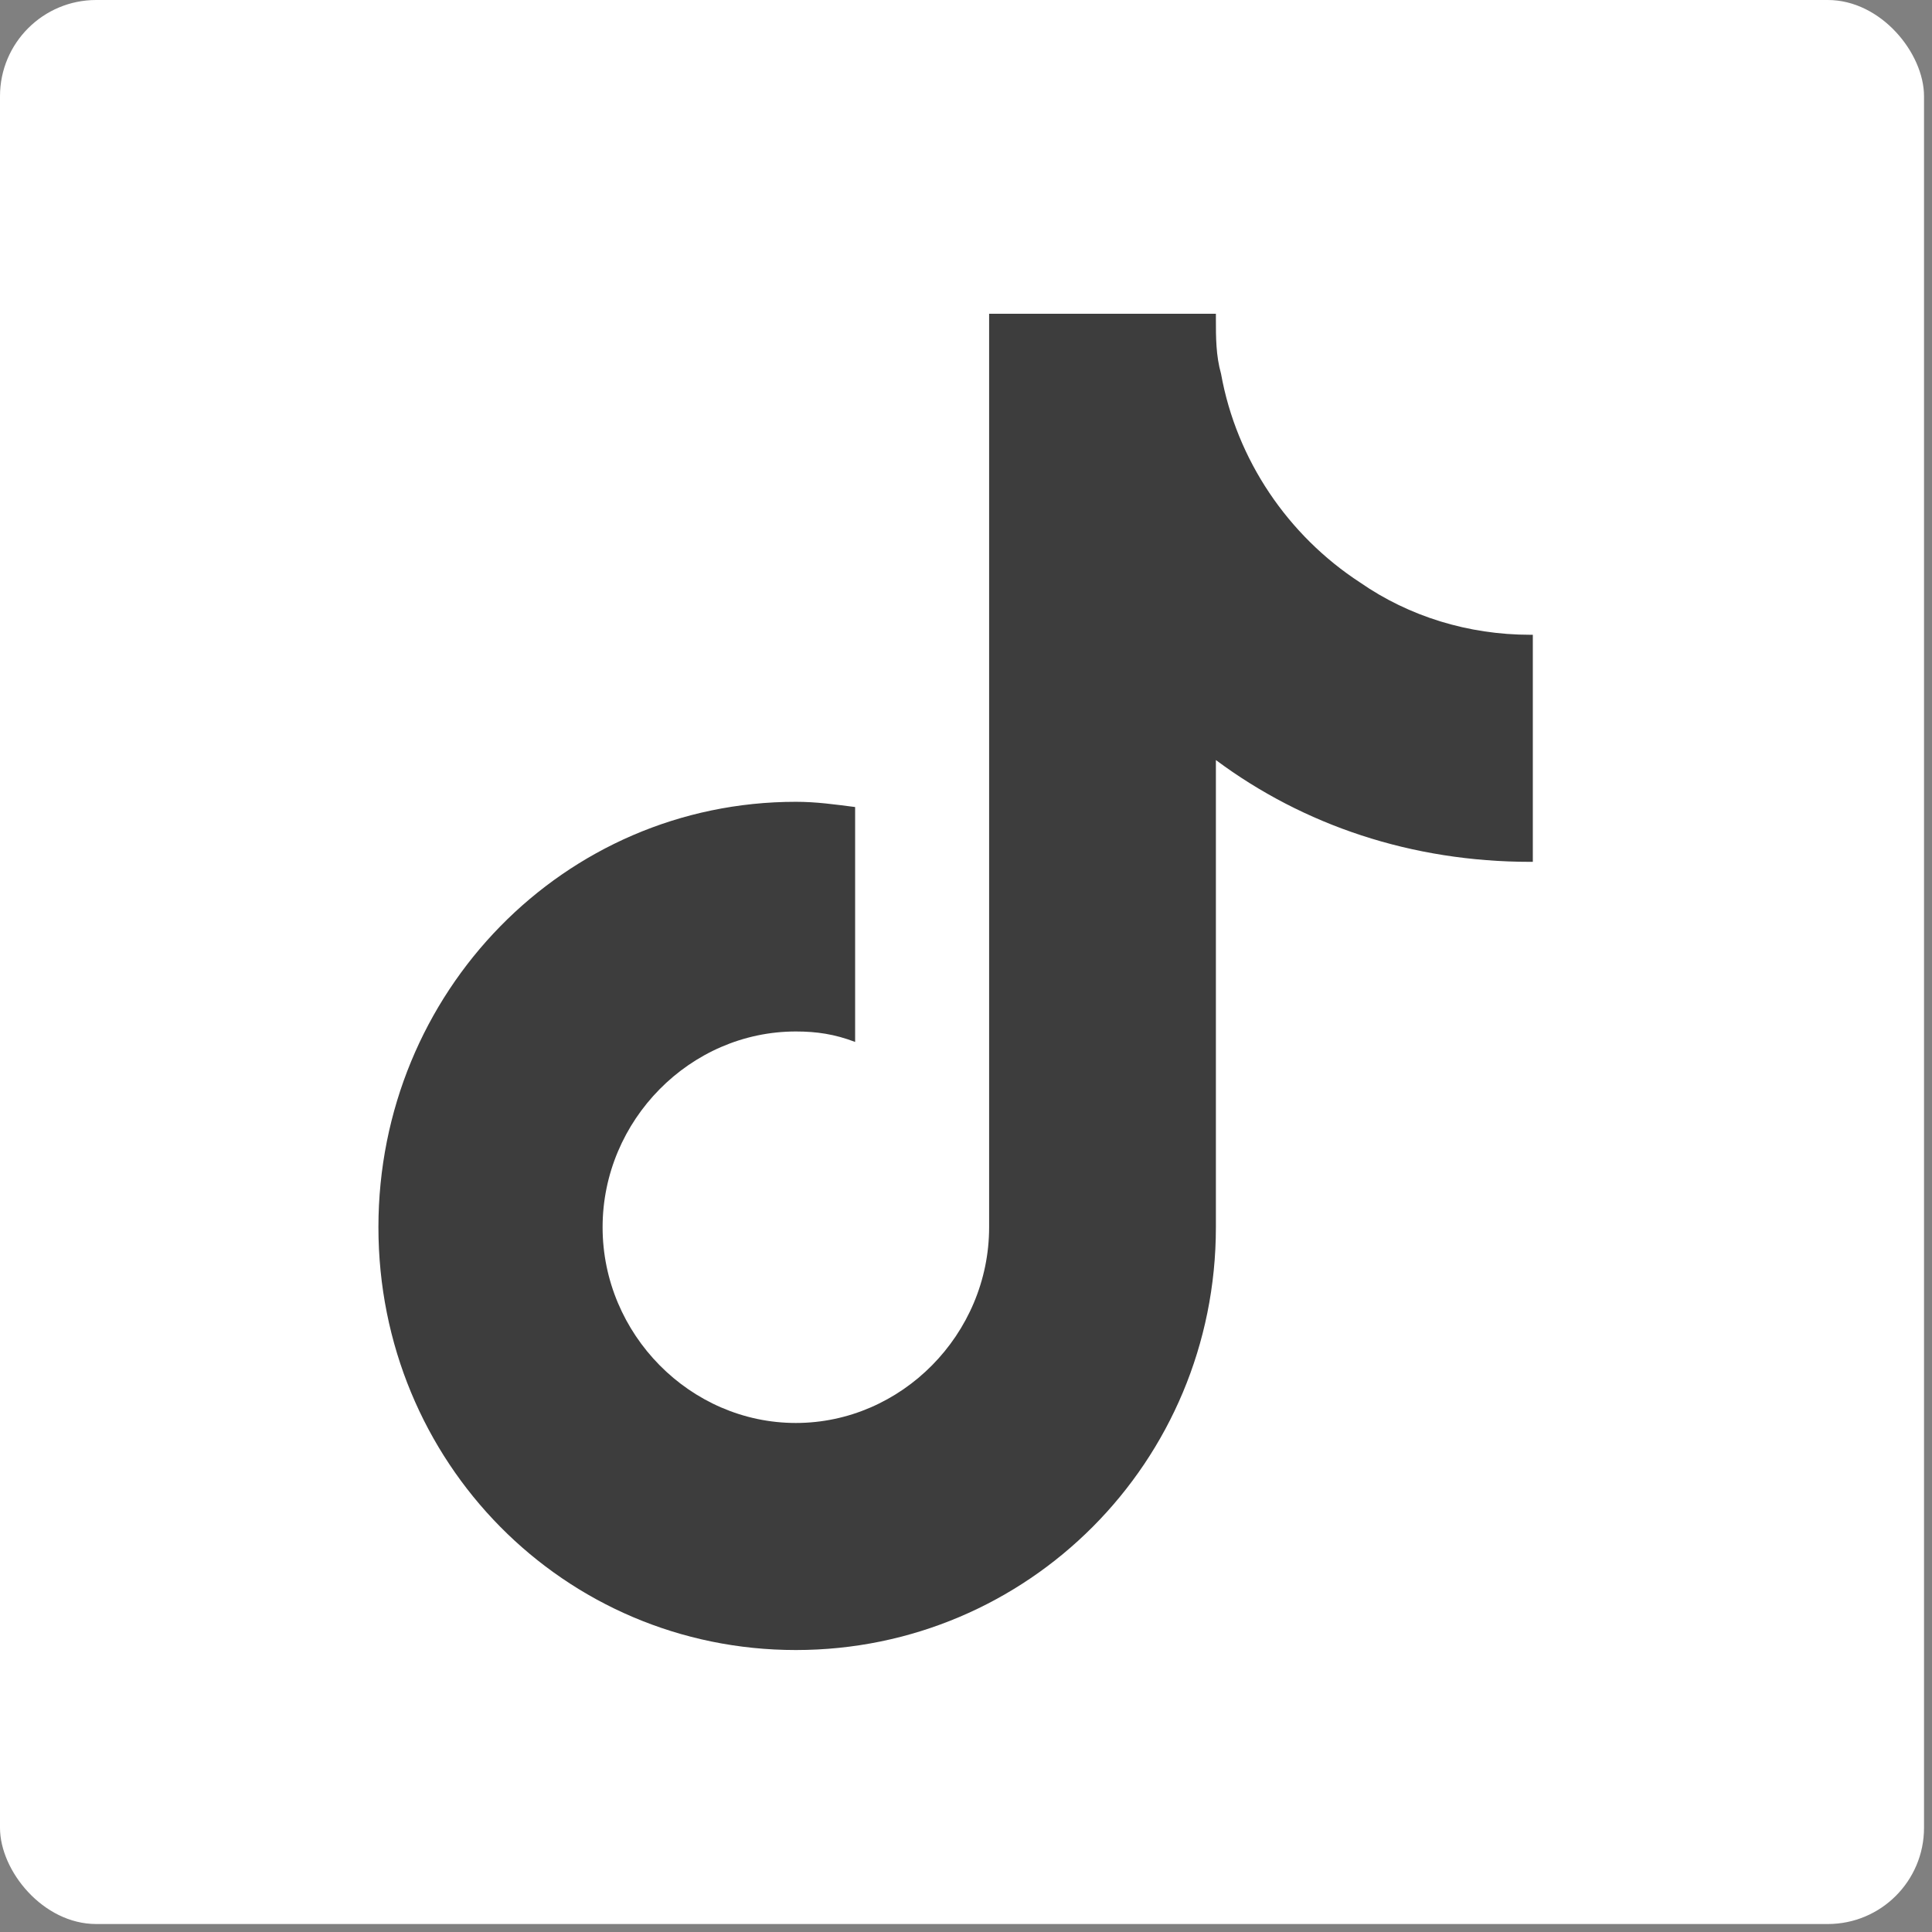 <svg width="93" height="93" viewBox="0 0 93 93" fill="none" xmlns="http://www.w3.org/2000/svg">
<rect x="0" y="0" width="93" height="93" fill="#808080" stroke="none"/>
<rect width="92.616" height="92.616" rx="4.631" fill="white"/>
<path d="M73.785 41.486H73.661C67.956 41.486 62.746 39.727 58.529 36.586V59.075C58.529 70.382 49.474 79.427 38.31 79.427C27.147 79.427 18.216 70.382 18.216 59.075C18.216 47.768 27.147 38.596 38.31 38.596C39.303 38.596 40.171 38.722 41.163 38.848V50.155C40.171 49.778 39.303 49.652 38.31 49.652C33.225 49.652 29.007 53.924 29.007 59.075C29.007 64.226 33.225 68.497 38.31 68.497C43.396 68.497 47.613 64.226 47.613 59.075V15.103H58.529C58.529 15.229 58.529 15.229 58.529 15.354C58.529 16.234 58.529 17.113 58.777 17.993C59.521 22.139 62.002 25.782 65.475 28.043C67.832 29.677 70.684 30.556 73.661 30.556C73.661 30.556 73.661 30.556 73.785 30.556V41.486Z" fill="#3D3D3D"/>
</svg>
